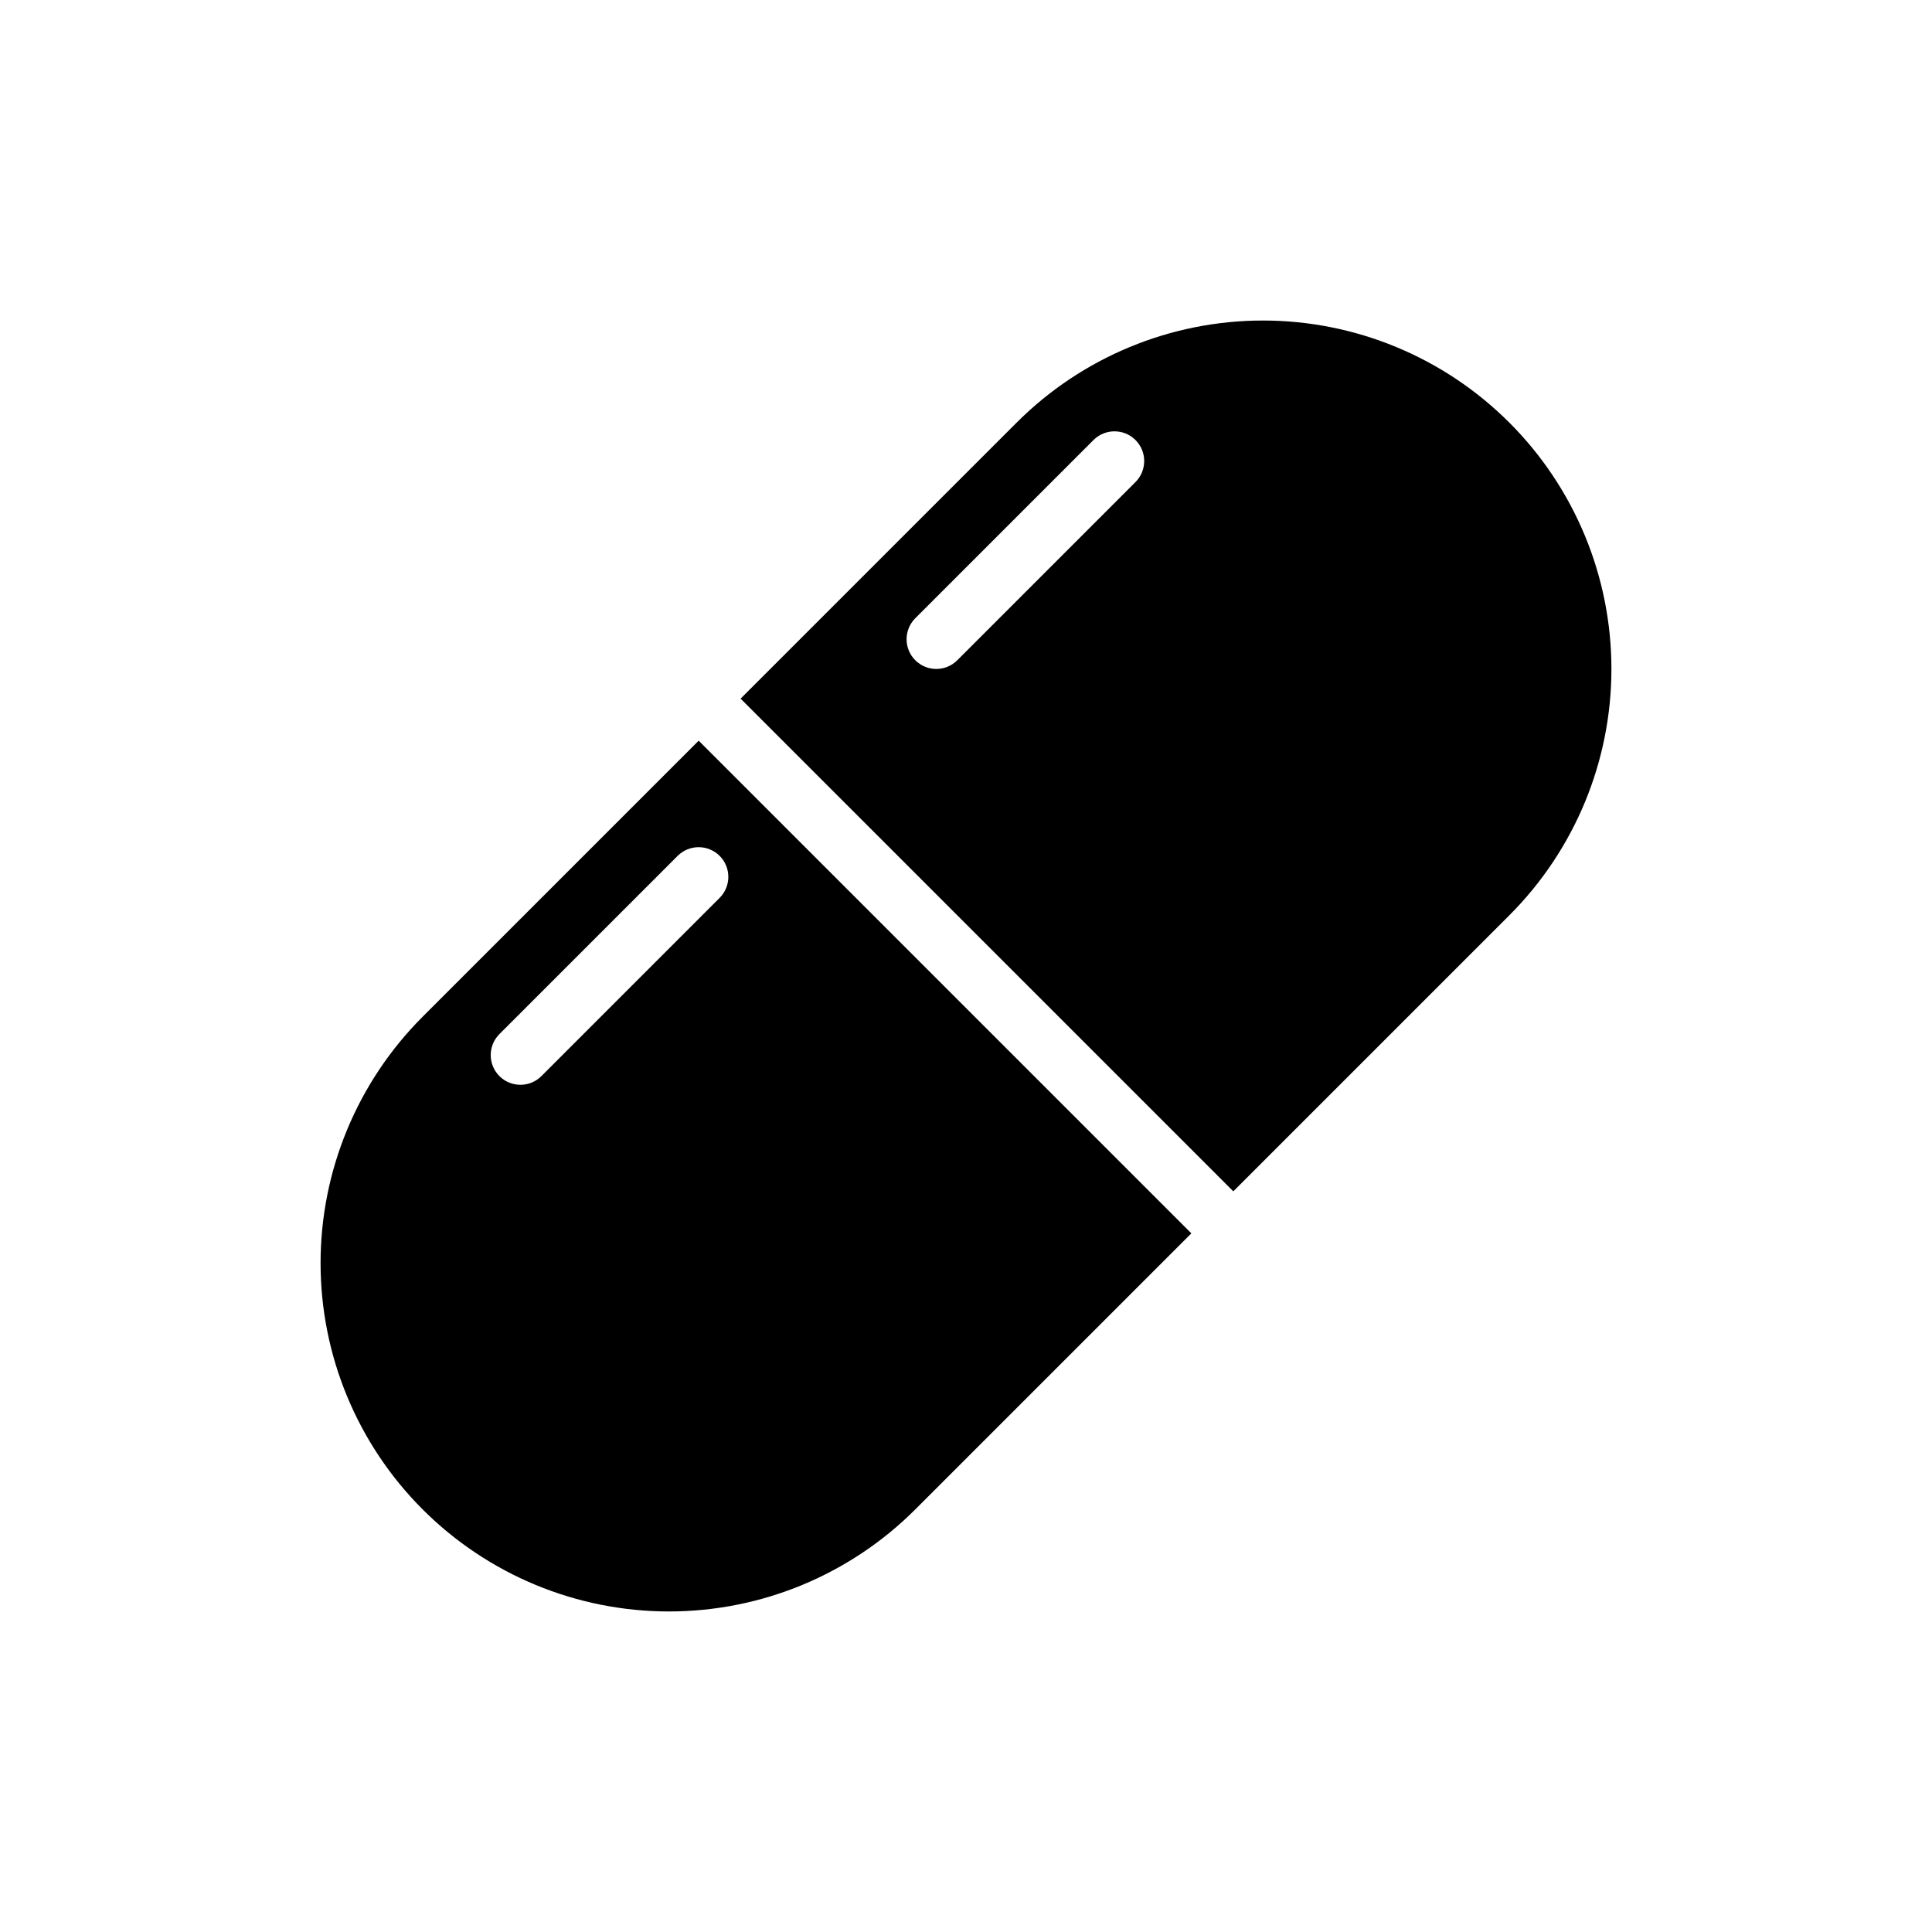 <?xml version="1.0" encoding="UTF-8"?>
<!-- Uploaded to: ICON Repo, www.svgrepo.com, Generator: ICON Repo Mixer Tools -->
<svg fill="#000000" width="800px" height="800px" version="1.1" viewBox="144 144 512 512" xmlns="http://www.w3.org/2000/svg">
 <g fill-rule="evenodd">
  <path d="m543.98 255.99 0.023 0.016c17.312 17.32 27.039 40.793 27.039 65.273 0 24.48-9.73 47.957-27.039 65.273 0 0-73.164 73.164-73.164 73.164l-130.57-130.57s73.164-73.164 73.164-73.164c17.32-17.312 40.793-27.039 65.273-27.039 24.48 0 47.957 9.73 65.266 27.039zm-146.29 62.984 47.23-47.23c3.07-3.07 3.07-8.062 0-11.133s-8.062-3.07-11.133 0l-47.23 47.23c-3.07 3.07-3.07 8.062 0 11.133 3.07 3.07 8.062 3.07 11.133 0z"/>
  <path d="m329.15 340.28 130.57 130.57-73.164 73.164c-17.32 17.312-40.793 27.039-65.273 27.039-24.48 0-47.957-9.73-65.273-27.039 0-0.008-0.008-0.016-0.016-0.016-17.312-17.32-27.039-40.793-27.039-65.273 0-24.48 9.73-47.957 27.039-65.273l73.164-73.164zm-41.668 88.898 47.23-47.23c3.07-3.07 3.07-8.062 0-11.133-3.07-3.07-8.062-3.07-11.133 0l-47.23 47.23c-3.07 3.07-3.07 8.062 0 11.133 3.07 3.07 8.062 3.07 11.133 0z"/>
 </g>
</svg>